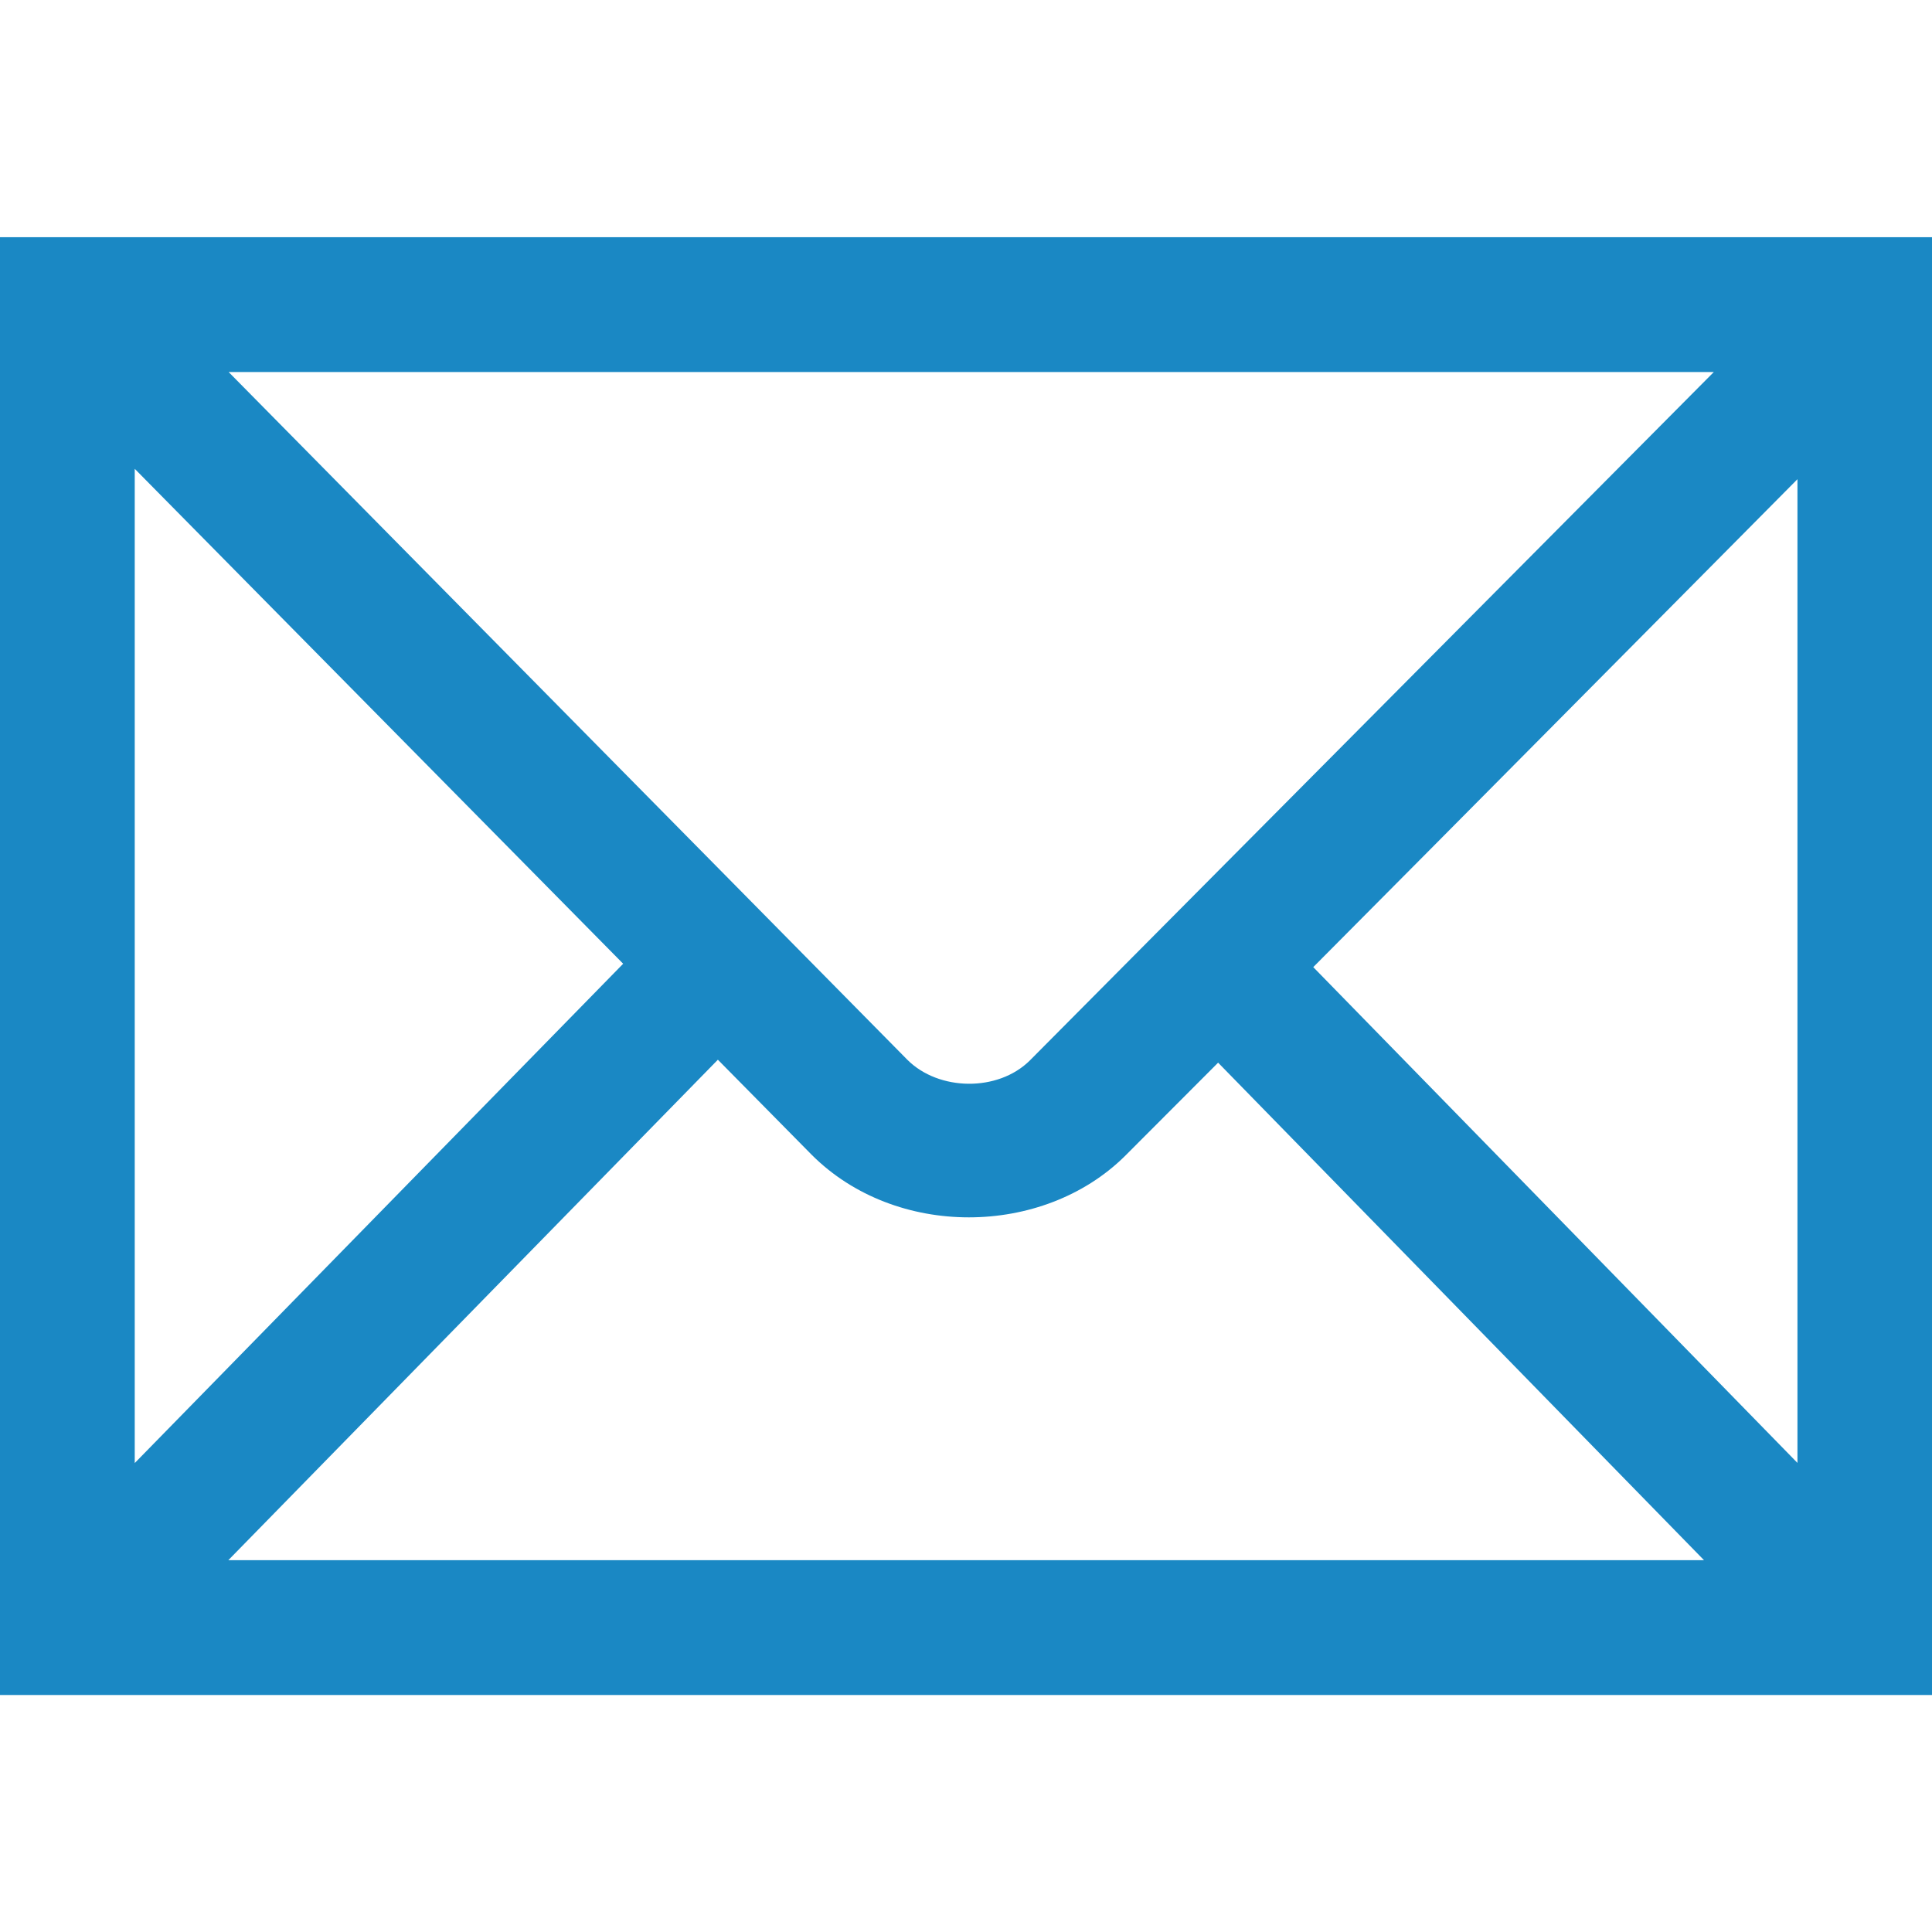 <?xml version="1.0" encoding="UTF-8" standalone="no"?>
<!DOCTYPE svg PUBLIC "-//W3C//DTD SVG 1.1//EN" "http://www.w3.org/Graphics/SVG/1.1/DTD/svg11.dtd">
<svg width="100%" height="100%" viewBox="0 0 512 512" version="1.1" xmlns="http://www.w3.org/2000/svg" xmlns:xlink="http://www.w3.org/1999/xlink" xml:space="preserve" xmlns:serif="http://www.serif.com/" style="fill-rule:evenodd;clip-rule:evenodd;stroke-linejoin:round;stroke-miterlimit:1.414;">
    <g id="Artboard1" transform="matrix(0.887,0,0,0.887,112.917,80.246)">
        <rect x="-127.326" y="-90.486" width="577.333" height="577.333" style="fill:none;"/>
        <g transform="matrix(1.314,0,0,1.314,-295.518,-139.168)">
            <g id="g2449">
                <path d="M567.371,422.469L128,422.469L128,91L567.371,91L567.371,422.469ZM291.246,278.016L179.929,391.814L515.473,391.814L404.989,278.686C397.912,285.786 390.831,292.881 383.745,299.972C365.103,318.358 331.668,318.73 312.574,299.629L291.246,278.016ZM158.655,369.724L269.71,256.194L158.655,143.66L158.655,369.724ZM536.716,146.019C500.019,183.001 463.363,220.024 426.621,256.961L536.716,369.691L536.716,146.019ZM517.693,121.655L180.008,121.655L334.325,278.026C341.454,285.158 354.892,285.372 362.14,278.224L517.693,121.655Z" style="fill:#1a88c4;fill-rule:nonzero;"/>
            </g>
        </g>
    </g>
</svg>
